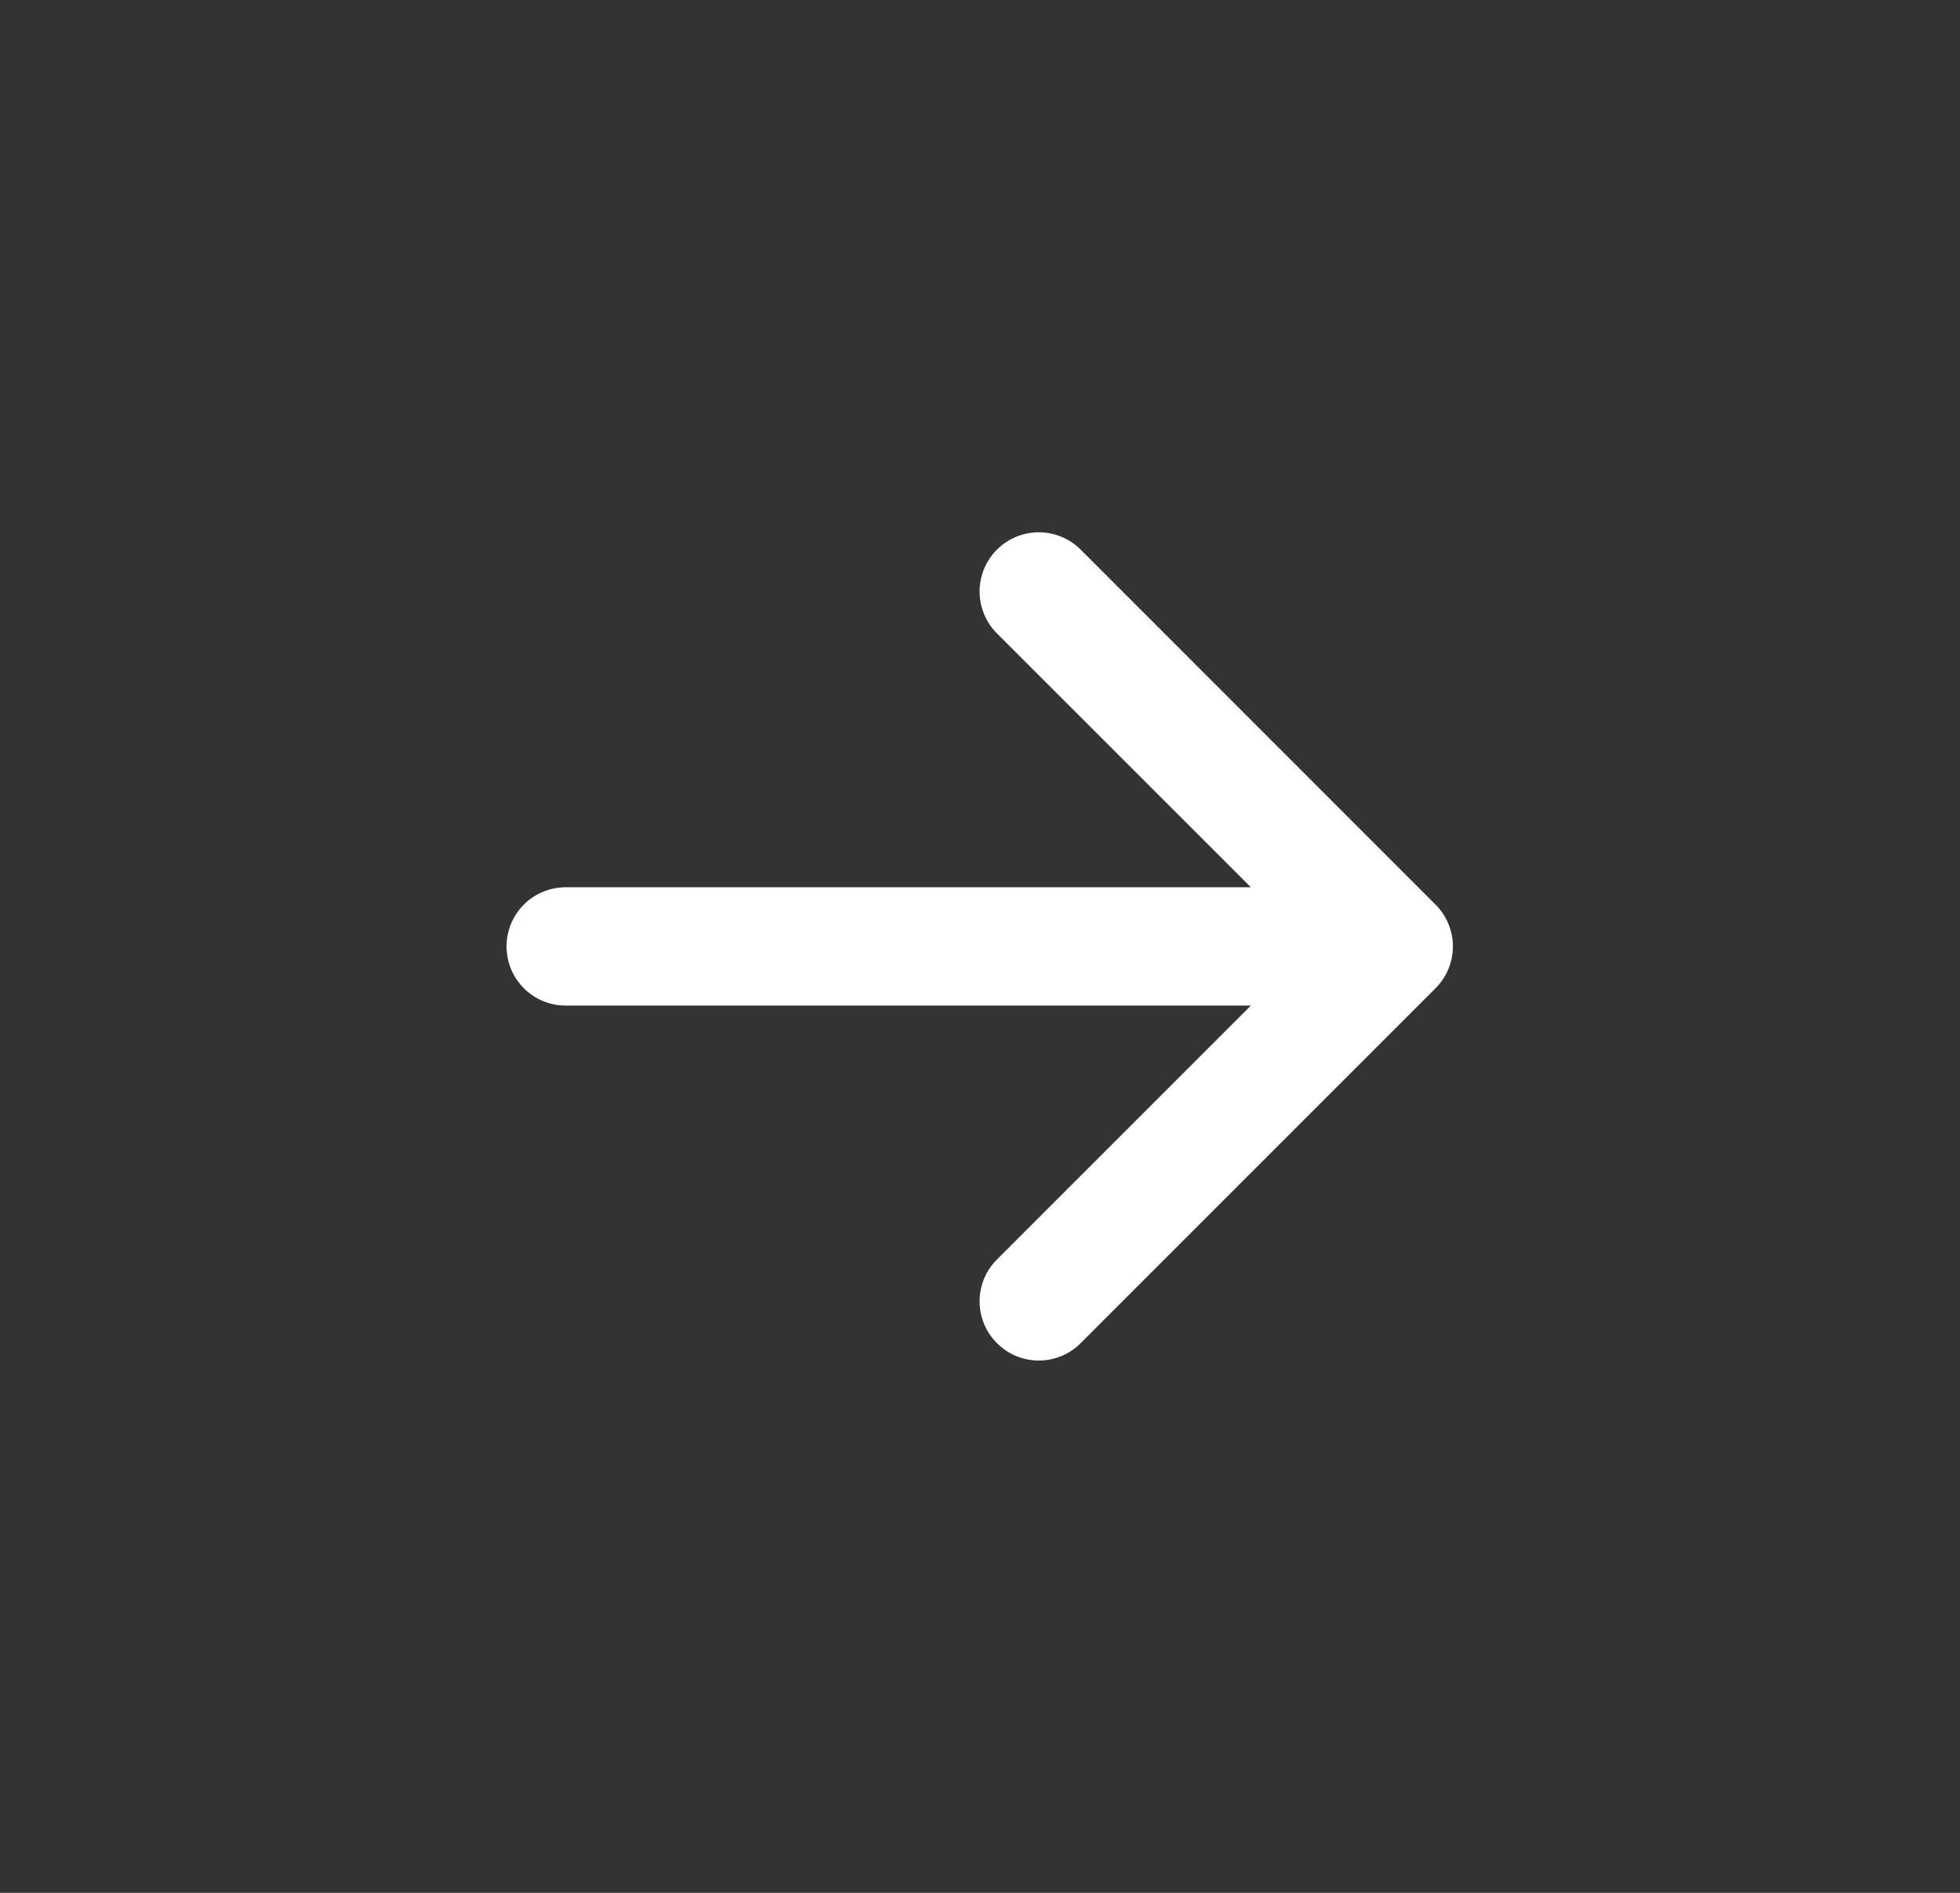 <svg width="29" height="28" viewBox="0 0 29 28" fill="none" xmlns="http://www.w3.org/2000/svg">
<rect x="0" y="0" width="29" height="28" fill="#333333" stroke="none"/>
<path fill-rule="evenodd" clip-rule="evenodd" d="M7.495 14C7.495 13.768 7.587 13.545 7.751 13.381C7.915 13.217 8.138 13.125 8.37 13.125H18.508L14.751 9.37C14.586 9.205 14.494 8.982 14.494 8.75C14.494 8.518 14.586 8.295 14.751 8.13C14.915 7.966 15.138 7.874 15.37 7.874C15.602 7.874 15.825 7.966 15.989 8.13L21.239 13.38C21.321 13.462 21.386 13.558 21.43 13.665C21.474 13.771 21.497 13.885 21.497 14C21.497 14.115 21.474 14.229 21.43 14.335C21.386 14.442 21.321 14.538 21.239 14.62L15.989 19.869C15.825 20.034 15.602 20.126 15.37 20.126C15.138 20.126 14.915 20.034 14.751 19.869C14.586 19.705 14.494 19.482 14.494 19.25C14.494 19.018 14.586 18.795 14.751 18.631L18.508 14.875H8.37C8.138 14.875 7.915 14.783 7.751 14.619C7.587 14.455 7.495 14.232 7.495 14Z" fill="white"/>
</svg>
